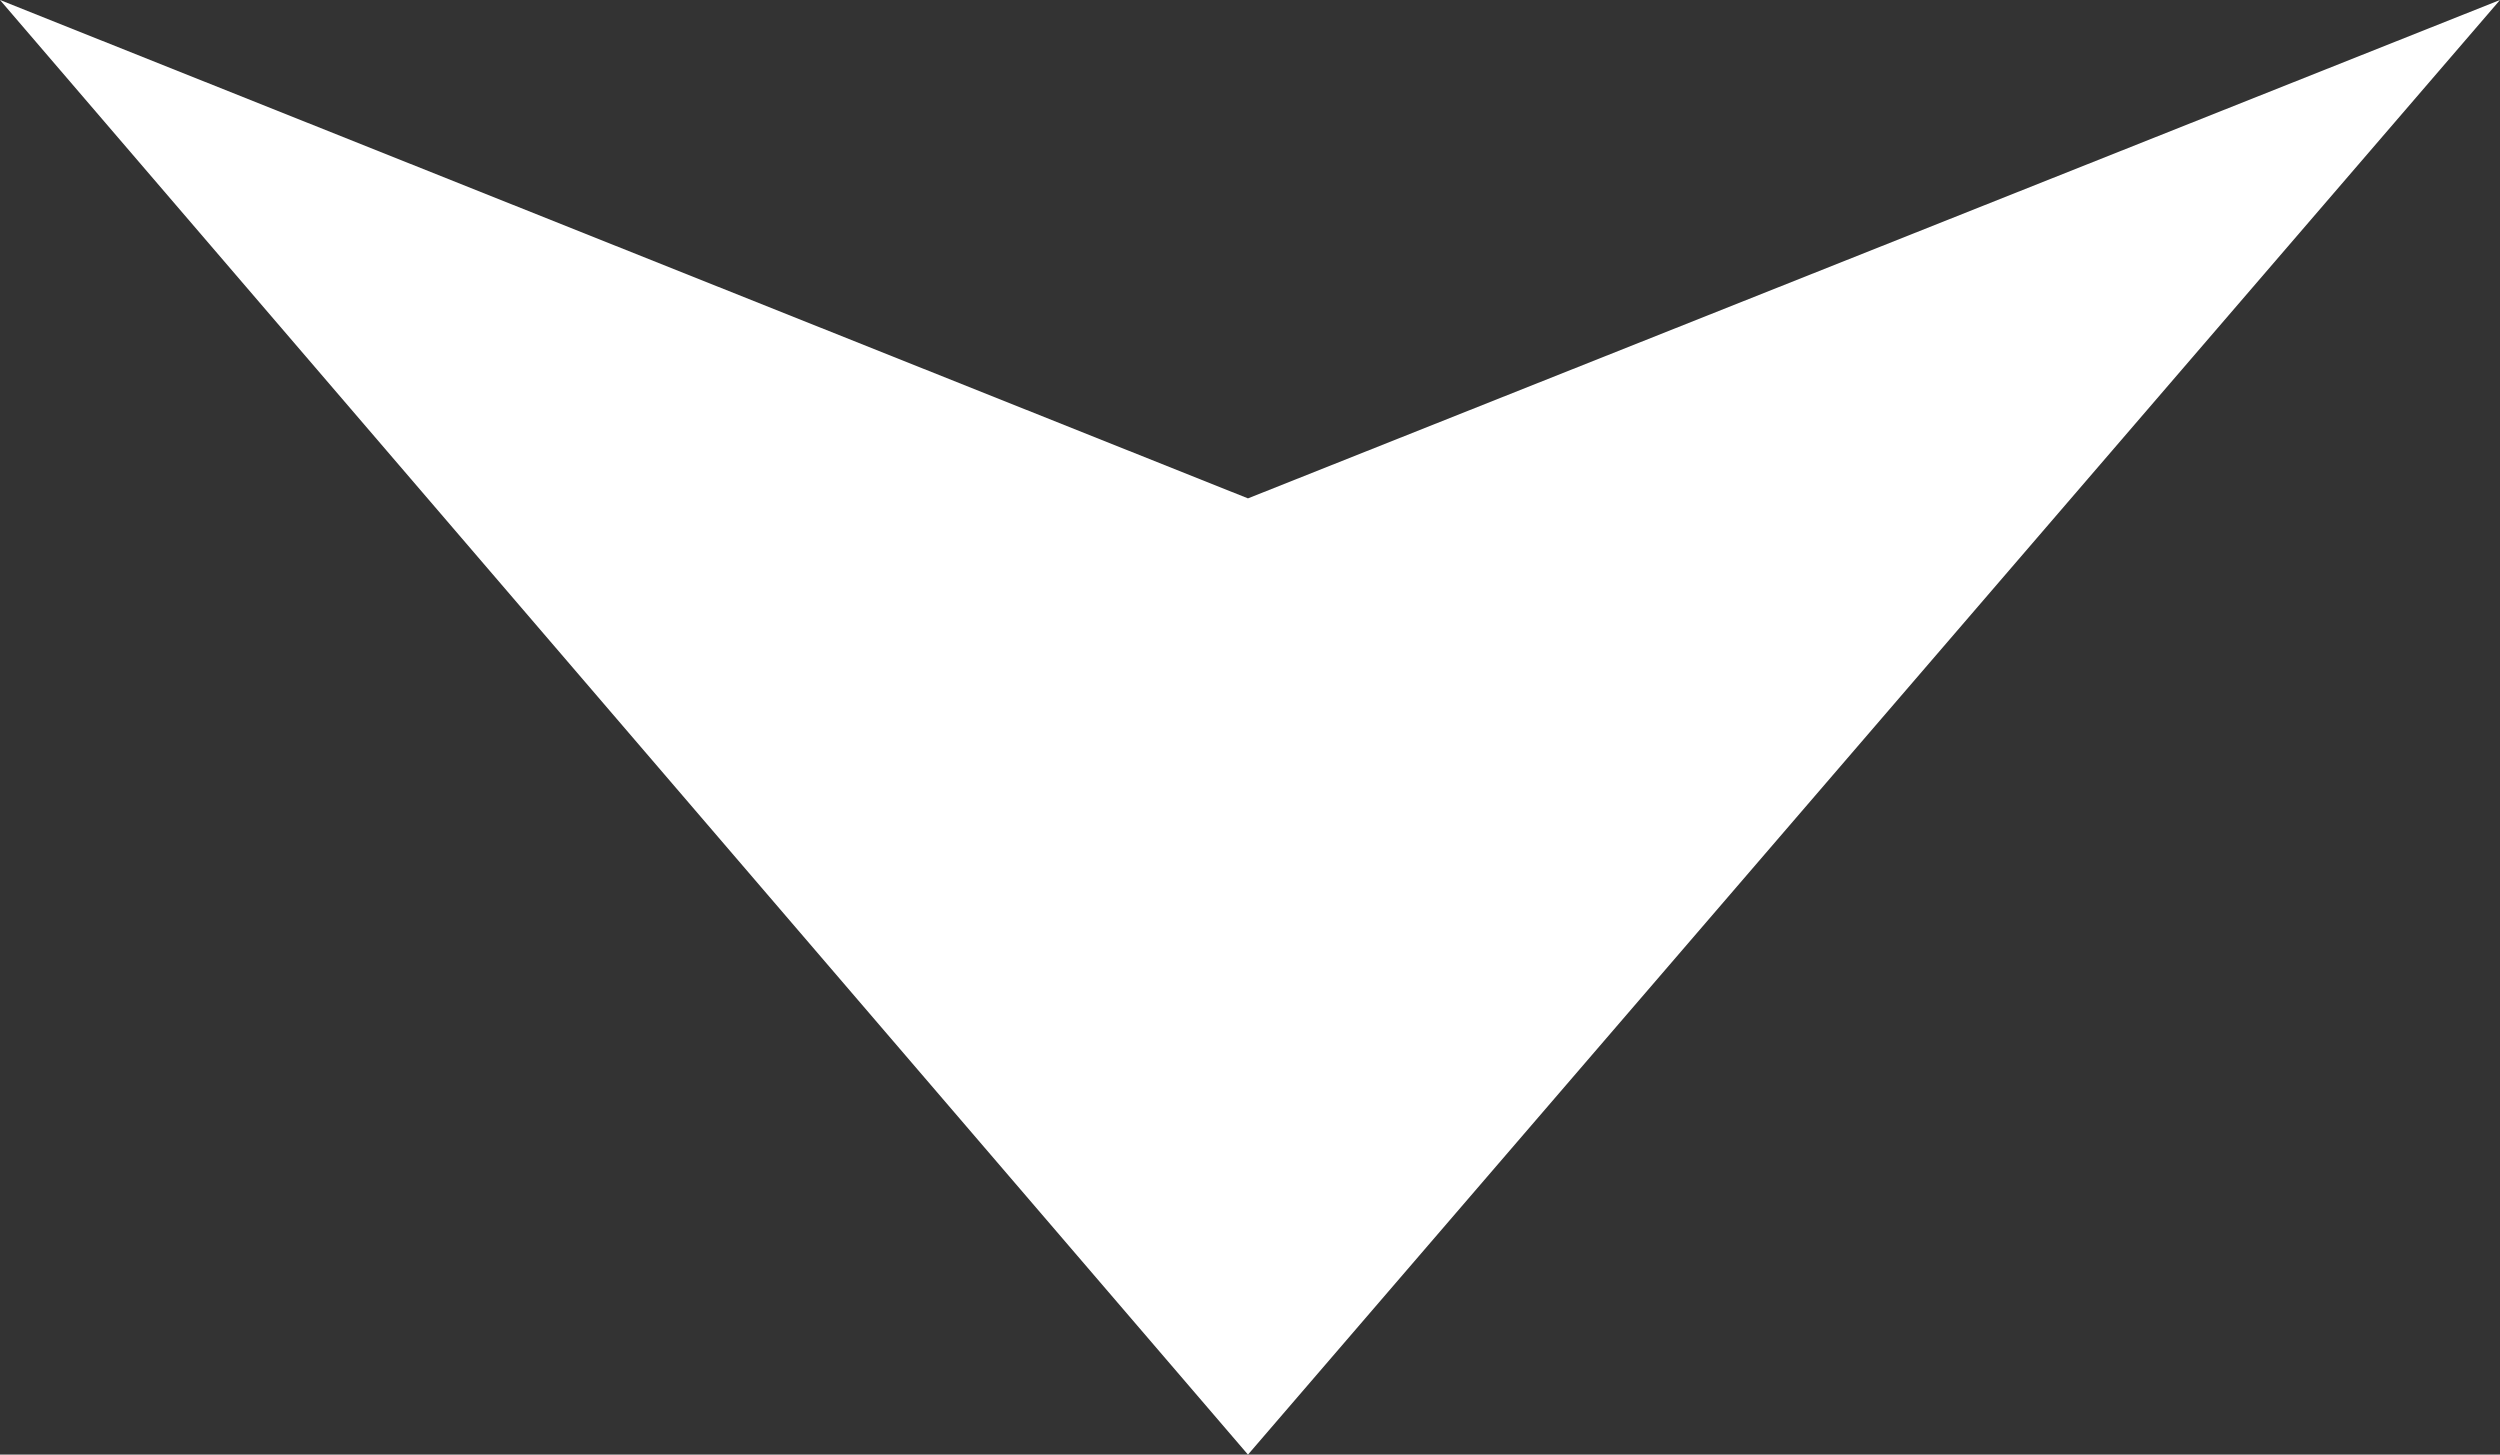 <svg xmlns="http://www.w3.org/2000/svg" viewBox="0 0 12.34 7.18"><rect x="0" y="0" width="12.34" height="7.18" fill="#333333" stroke="none"/><defs><style>.cls-1{fill:#fff;}</style></defs><title>scroll_arrow</title><g id="Layer_2" data-name="Layer 2"><g id="Layer_1-2" data-name="Layer 1"><polygon class="cls-1" points="12.34 0 6.16 7.18 0 0 6.16 2.46 12.34 0"/></g></g></svg>